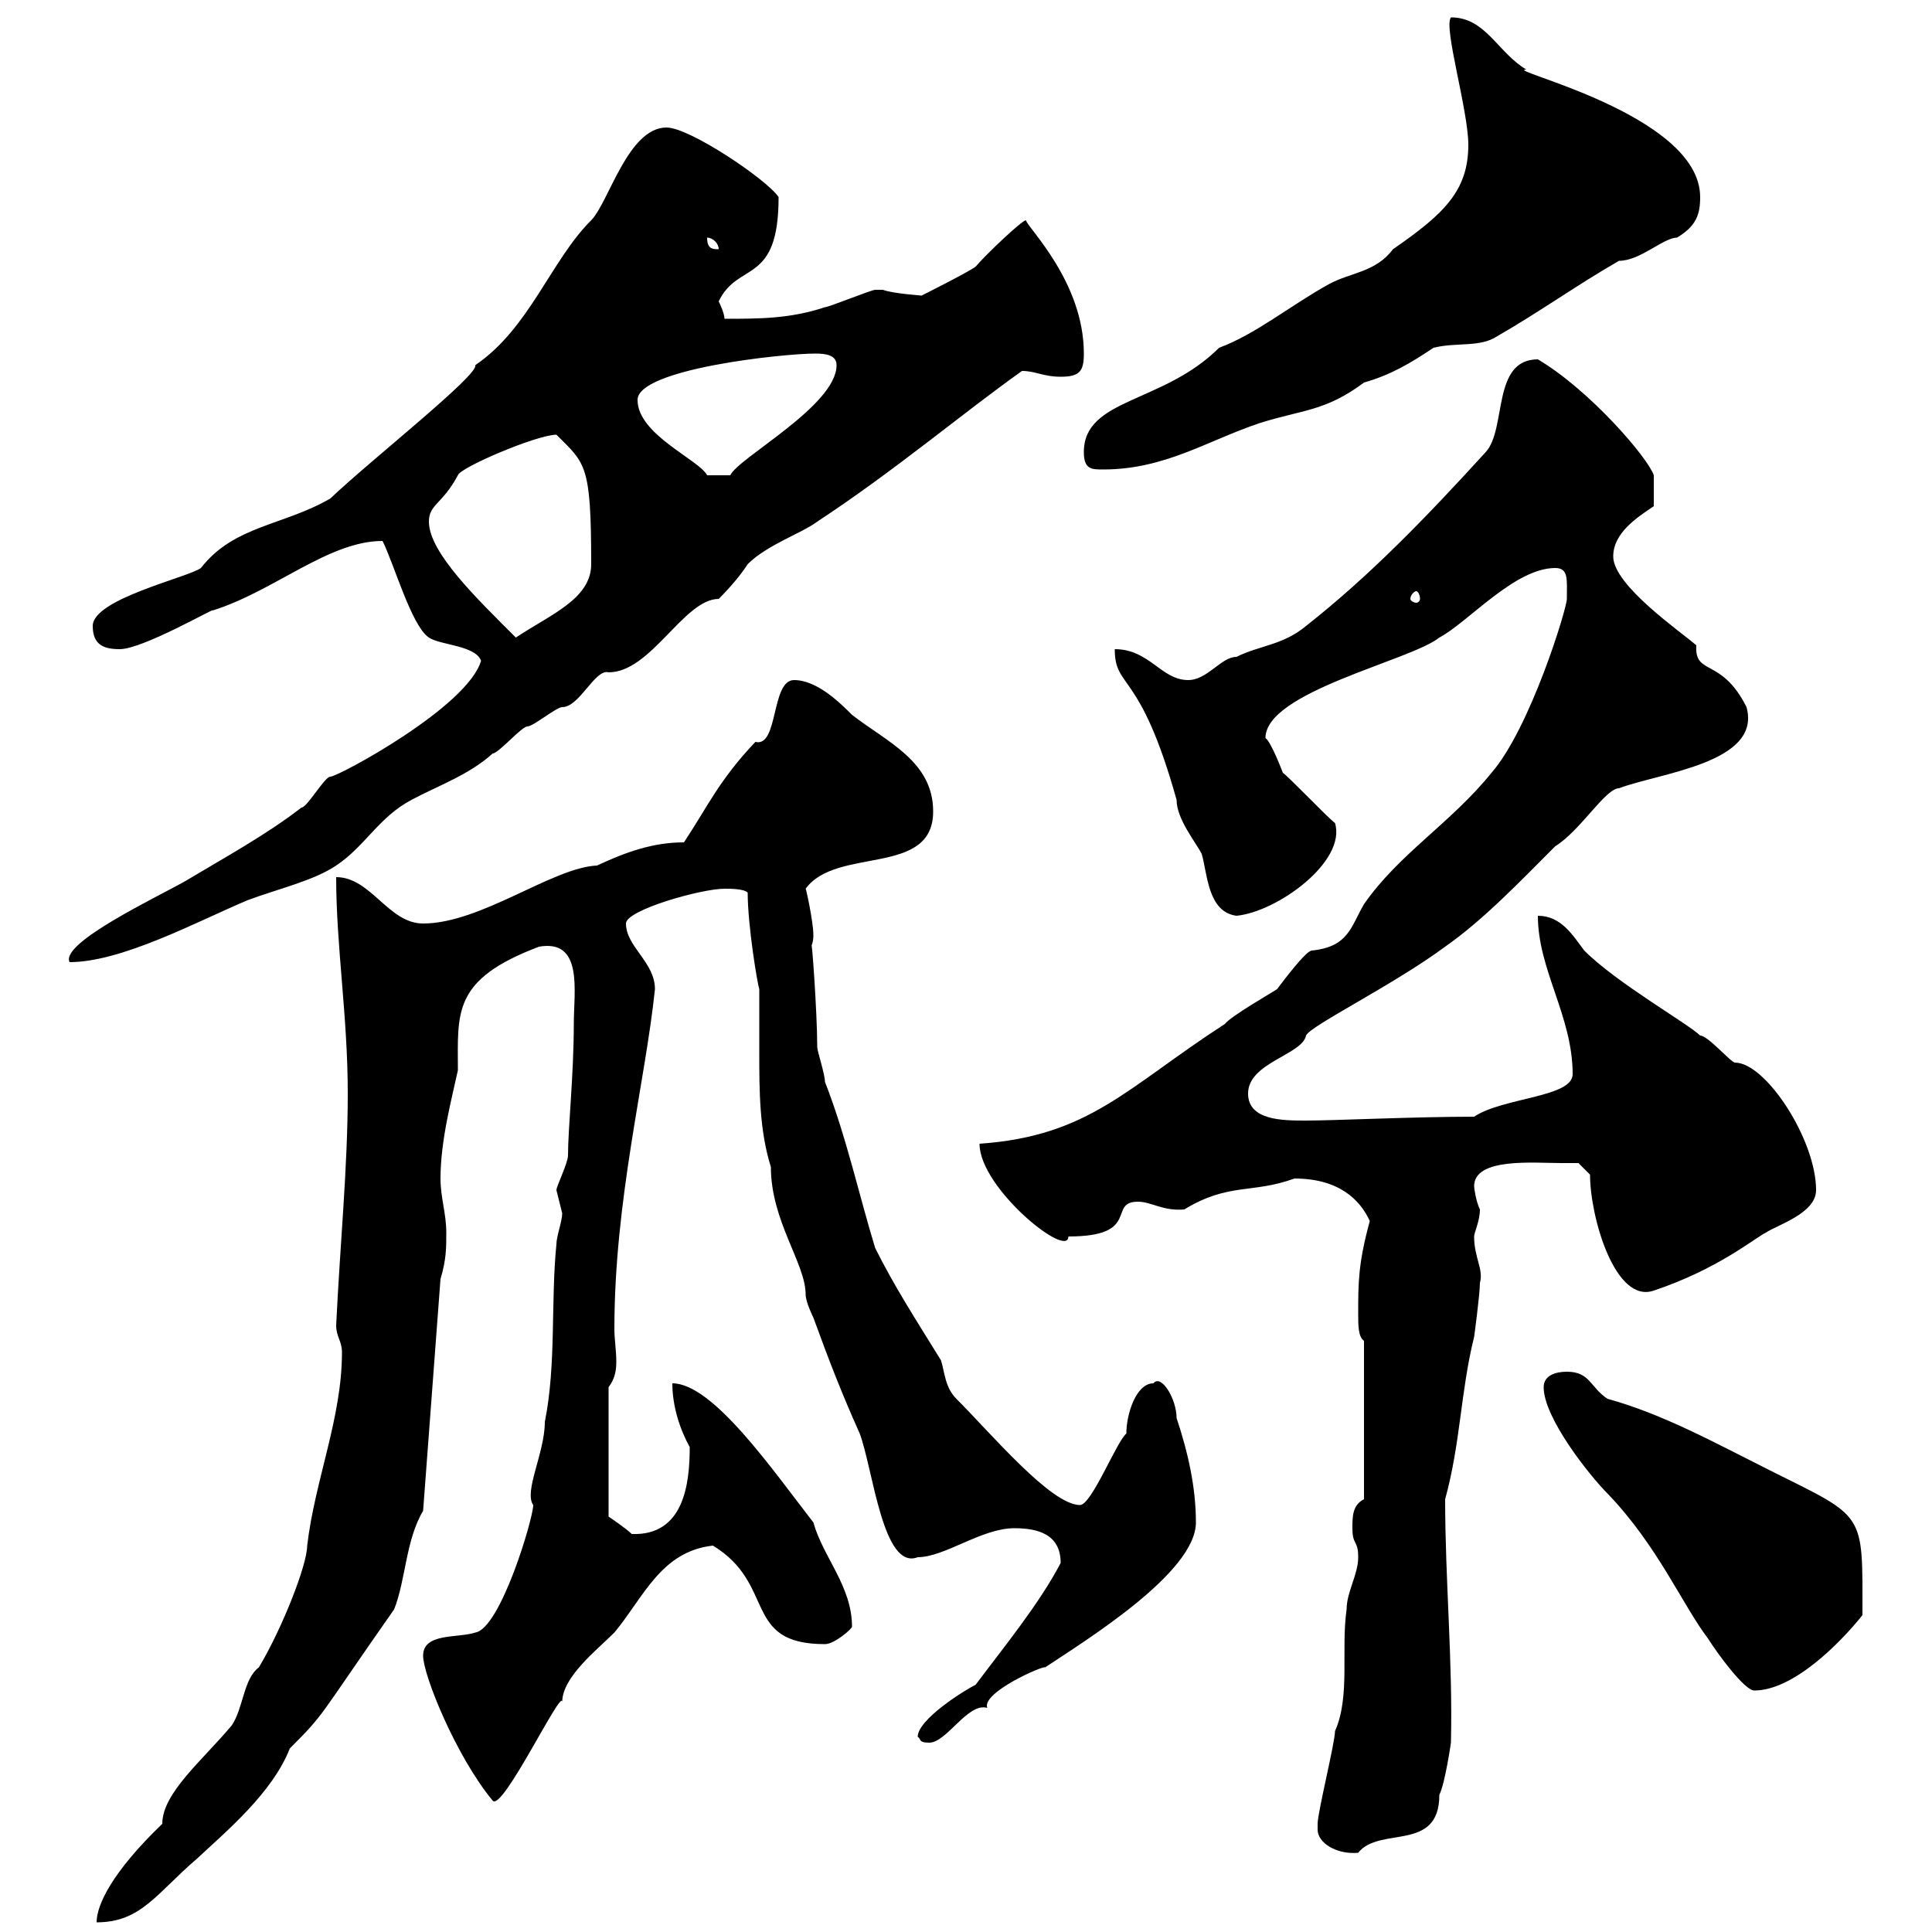 <svg xmlns="http://www.w3.org/2000/svg" xmlns:xlink="http://www.w3.org/1999/xlink" width="300" height="300"><path d="M40.20 258.90C37.80 260.70 37.80 265.20 36 267.90C31.50 273.30 25.20 278.40 25.20 283.20C17.40 290.70 15 295.80 15 298.50C21.90 298.50 24.30 294 30.60 288.60C35.10 284.40 42.30 278.40 45 271.50C50.70 265.80 49.20 267 61.20 249.90C63 245.40 63 239.10 65.70 234.60L68.40 198.60C69.30 195.60 69.30 193.80 69.30 191.40C69.30 188.40 68.40 186 68.40 183C68.40 177 70.20 170.40 71.10 166.20C71.10 157.20 70.20 152.10 83.70 147C90.60 145.80 89.10 153.90 89.10 159C89.10 166.80 88.20 175.20 88.20 179.40C88.20 180.60 86.40 184.20 86.40 184.80C86.40 184.80 87.30 188.40 87.30 188.40C87.30 189.60 86.40 192 86.40 193.20C85.50 202.20 86.40 211.80 84.60 220.80C84.60 225.60 81.30 231.60 82.80 233.70C82.80 235.80 77.70 252.90 73.80 253.50C71.10 254.40 65.70 253.50 65.70 257.10C65.70 260.10 70.80 272.70 76.50 279.60C78 281.40 87.30 261.90 87.30 264.30C87.30 260.40 92.70 256.20 95.40 253.50C99.90 248.10 102.60 240.90 110.70 240C120.60 246 115.20 255.30 128.10 255.30C129.60 255.30 132.30 252.90 132.30 252.60C132.30 246.30 127.80 241.80 126.30 236.40C120 228.30 110.70 214.80 104.40 214.80C104.40 218.40 105.60 222 107.10 224.70C107.10 230.40 106.20 238.50 98.10 238.20C97.20 237.30 94.50 235.50 94.50 235.50L94.50 215.40C95.40 214.20 95.70 213 95.70 211.50C95.70 209.70 95.40 207.90 95.40 206.40C95.40 186.30 100.20 168 101.70 153.60C101.70 149.40 97.20 147 97.20 143.40C97.20 141.30 108.90 138 112.50 138C113.40 138 115.50 138 116.10 138.60C116.10 143.70 117.60 152.70 117.90 153.60C117.90 156.60 117.90 159.90 117.90 163.50C117.90 169.20 117.90 175.50 119.70 181.20C119.70 189.60 125.10 196.20 125.10 201C125.10 202.20 126.30 204.60 126.30 204.60C128.70 211.20 130.80 216.60 133.50 222.60C135.60 228.30 137.10 243.90 142.50 241.80C146.70 241.80 152.40 237.30 157.50 237.30C161.10 237.30 164.70 238.20 164.70 242.70C161.40 249 156 255.60 151.50 261.60C149.70 262.50 142.50 267 142.50 269.70C143.10 270 142.50 270.60 144.30 270.60C147 270.60 150.30 264.30 153.30 265.20C152.40 262.80 162 258.60 162.30 258.90C168.60 254.70 185.70 244.20 185.70 236.40C185.70 231 184.50 225.60 182.70 220.20C182.70 217.20 180.30 213.30 179.10 214.80C176.40 214.80 174.90 219.60 174.90 222.60C173.40 223.80 169.50 233.70 167.70 233.70C163.20 233.70 153.90 222.60 148.50 217.20C146.70 215.40 146.70 213 146.10 211.20C142.20 204.90 138.90 199.80 135.90 193.80C133.50 186 131.40 176.40 128.10 168C128.10 166.80 126.90 163.20 126.90 162.60C126.90 157.20 126 144.90 126 147C126 146.70 126.30 146.40 126.30 145.20C126.30 143.10 125.10 137.70 125.10 138C129.90 131.40 144.90 136.20 144.90 126C144.90 118.20 137.70 115.20 132.30 111C130.50 109.20 126.90 105.60 123.30 105.60C119.70 105.60 120.90 116.10 117.30 115.20C111.60 121.20 109.80 125.40 106.20 130.80C101.40 130.80 97.20 132.30 92.70 134.40C85.80 134.70 74.70 143.40 65.70 143.40C60.30 143.40 57.60 136.20 52.20 136.20C52.20 147 54 157.80 54 169.80C54 181.20 52.80 193.20 52.20 205.80C52.20 207.60 53.10 208.20 53.10 210C53.10 220.20 48.90 229.80 47.70 240C47.70 243 43.80 252.90 40.20 258.90ZM204.60 284.10C204.60 286.20 207.60 288 210.90 287.70C214.20 283.50 223.50 287.70 223.50 278.70C224.40 276.90 225.30 270.60 225.30 270.60C225.60 258 224.40 245.40 224.40 232.80C226.80 224.10 226.80 216 228.90 207.60C228.90 207.60 229.80 201 229.80 199.20C230.40 197.10 228.90 195.30 228.90 192C228.90 191.40 229.80 189.60 229.80 187.80C229.20 186.60 228.90 184.50 228.90 184.20C228.90 179.70 238.20 180.60 242.40 180.60C243.30 180.60 245.10 180.60 245.10 180.60L246.90 182.40C246.90 189 250.80 202.50 256.80 200.40C266.70 197.10 272.40 192.30 274.20 191.40C276 190.20 282 188.40 282 184.80C282 177 274.20 165 269.40 165C268.80 165 265.20 160.80 264 160.80C262.20 159 251.10 152.70 246 147.60C244.20 145.20 242.40 142.20 238.80 142.20C238.80 150.60 244.20 157.80 244.20 166.80C244.20 170.40 233.40 170.40 228.90 173.40C219.60 173.40 207.30 174 202.80 174C199.20 174 193.80 174 193.80 169.80C193.80 165 202.20 163.80 202.80 160.80C203.40 159.30 216.30 153 224.40 147C230.40 142.80 236.10 136.80 241.50 131.40C245.40 129 249.30 122.40 251.40 122.40C257.70 120 273.60 118.50 271.20 109.80C267.30 102 263.10 105 263.40 100.20C261 98.10 250.50 90.90 250.50 86.40C250.50 82.80 254.10 80.40 256.80 78.60L256.80 73.80C255.90 71.10 246.90 60.60 238.80 55.80C231.60 55.80 234 66.60 230.70 70.20C221.40 80.40 212.70 89.40 202.80 97.20C199.20 100.20 195.60 100.20 192 102C189.60 102 187.50 105.60 184.50 105.60C180.30 105.60 178.50 100.80 173.10 100.80C173.10 107.10 177 103.80 182.70 124.20C182.70 127.20 185.70 130.80 186.60 132.60C187.50 135.60 187.50 141.60 192 142.20C198.30 141.60 209.10 133.80 207.30 127.80C206.40 127.20 200.10 120.60 199.20 120C199.20 120 197.40 115.20 196.50 114.60C196.50 107.40 219 102.60 223.50 99C228 96.60 235.20 88.20 241.50 88.20C243.60 88.20 243.30 90 243.30 93C243.30 94.50 237.60 113.10 231.60 120C225.30 127.80 217.20 132.60 211.80 140.40C209.70 144 209.40 147 203.70 147.60C202.80 147.60 199.20 152.40 198.30 153.60C197.40 154.20 191.10 157.80 190.20 159C174.90 168.90 169.20 176.40 152.10 177.60C152.10 184.50 165.90 195.60 165.90 192C177.30 192 171.90 186.60 176.70 186.60C178.80 186.60 180.60 188.10 183.90 187.80C190.80 183.60 194.40 185.40 201 183C207.90 183 211.20 186.30 212.70 189.60C210.90 196.20 210.90 199.20 210.90 204C210.90 205.80 210.90 207.60 211.80 208.20L211.80 232.80C210 233.70 210 235.50 210 237.30C210 240 210.90 239.10 210.90 241.80C210.90 244.50 209.10 247.20 209.10 249.90C208.20 256.20 209.70 263.40 207.30 268.80C207.30 270.60 204.60 281.40 204.60 283.20C204.60 283.20 204.60 283.20 204.60 284.10ZM239.70 215.40C239.70 220.20 246.90 229.20 249.60 231.90C257.40 240 261.30 249.30 265.20 254.40C266.70 256.80 270.90 262.50 272.40 262.50C278.40 262.50 285.60 255.30 289.20 250.80C289.20 234.60 289.80 235.80 274.80 228.30C266.40 224.10 258.30 219.60 249.60 217.20C246.90 215.40 246.90 213 243.30 213C241.50 213 239.70 213.60 239.70 215.40ZM74.70 102.60C72.60 109.80 52.50 120.60 51.30 120.60C50.40 120.60 47.70 125.40 46.80 125.40C41.40 129.60 34.80 133.20 28.80 136.80C24.60 139.20 9.30 146.40 10.80 149.40C18.90 149.40 30.60 143.10 38.40 139.80C43.20 138 48.60 136.80 52.20 134.40C56.70 131.40 58.80 126.90 63.90 124.20C67.80 122.10 72.90 120.30 76.50 117C77.40 117 81 112.80 81.90 112.80C82.80 112.80 86.40 109.80 87.30 109.80C90 109.80 92.40 103.80 94.50 104.40C101.10 104.40 106.20 93 111.60 93C111.90 92.70 114.60 90 116.10 87.60C119.10 84.60 124.50 82.80 126.90 81C139.20 72.90 149.40 64.20 158.70 57.60C160.80 57.60 162 58.50 164.70 58.50C167.70 58.50 168.30 57.60 168.30 54.90C168.30 43.80 159.60 35.40 159.30 34.20C158.70 34.20 153 39.60 151.50 41.40C150.30 42.30 143.10 45.90 143.10 45.90C143.40 45.90 138.60 45.60 137.10 45C137.10 45 135.90 45 135.90 45C135.30 45 128.70 47.70 128.10 47.70C122.70 49.50 117.90 49.50 112.50 49.50C112.50 48.60 111.60 46.80 111.60 46.80C114.60 40.50 120.90 44.40 120.90 30.60C119.10 27.90 107.10 19.80 103.50 19.80C97.50 19.80 94.50 31.50 91.80 34.20C85.50 40.50 82.20 51 73.80 56.70C74.40 58.20 57.60 71.40 51.30 77.40C44.10 81.60 36.30 81.60 31.20 88.20C29.10 89.70 14.40 93 14.40 97.20C14.40 100.20 16.20 100.80 18.60 100.80C22.20 100.80 33.60 94.20 33 94.80C42.60 91.80 51 84 59.40 84C61.20 87.60 63.90 97.20 66.60 99C68.40 100.20 73.80 100.20 74.70 102.60ZM66.60 81C66.60 78.30 68.70 78.30 71.10 73.80C71.40 72.60 83.40 67.50 86.40 67.50C90.90 72 91.80 72 91.80 87.60C91.80 93 85.50 95.40 80.10 99C74.10 93 66.60 85.80 66.60 81ZM219.90 91.80C220.20 91.80 220.50 92.40 220.50 93C220.50 93.30 220.20 93.60 219.90 93.60C219.60 93.60 219 93.30 219 93C219 92.40 219.60 91.80 219.90 91.80ZM99 62.10C99 57.30 121.50 54.90 126.60 54.90C128.40 54.90 129.90 55.20 129.90 56.70C129.90 63 114.60 71.10 113.40 73.80L109.80 73.80C108.60 71.40 99 67.50 99 62.10ZM168.30 70.20C168.30 72.90 169.50 72.90 171.30 72.90C180.90 72.90 187.50 68.40 195.60 65.70C202.20 63.60 205.80 63.90 211.80 59.40C216 58.20 219 56.40 222.60 54C226.20 53.10 229.80 54 232.50 52.20C238.80 48.60 245.10 44.10 251.40 40.50C254.70 40.50 258.30 36.90 260.40 36.90C263.40 35.10 264 33.30 264 30.60C264 17.70 233.10 10.80 237 10.80C232.50 8.10 230.70 2.70 225.30 2.70C224.10 4.20 228 17.10 228 22.50C228 29.70 224.10 33.30 216.30 38.70C213.60 42.30 209.70 42.30 206.40 44.10C200.40 47.40 195 51.90 189.30 54C180.60 62.70 168.30 61.80 168.30 70.20ZM109.80 36.90C110.70 36.90 111.60 37.80 111.60 38.70C110.70 38.70 109.80 38.70 109.80 36.90Z"/></svg>